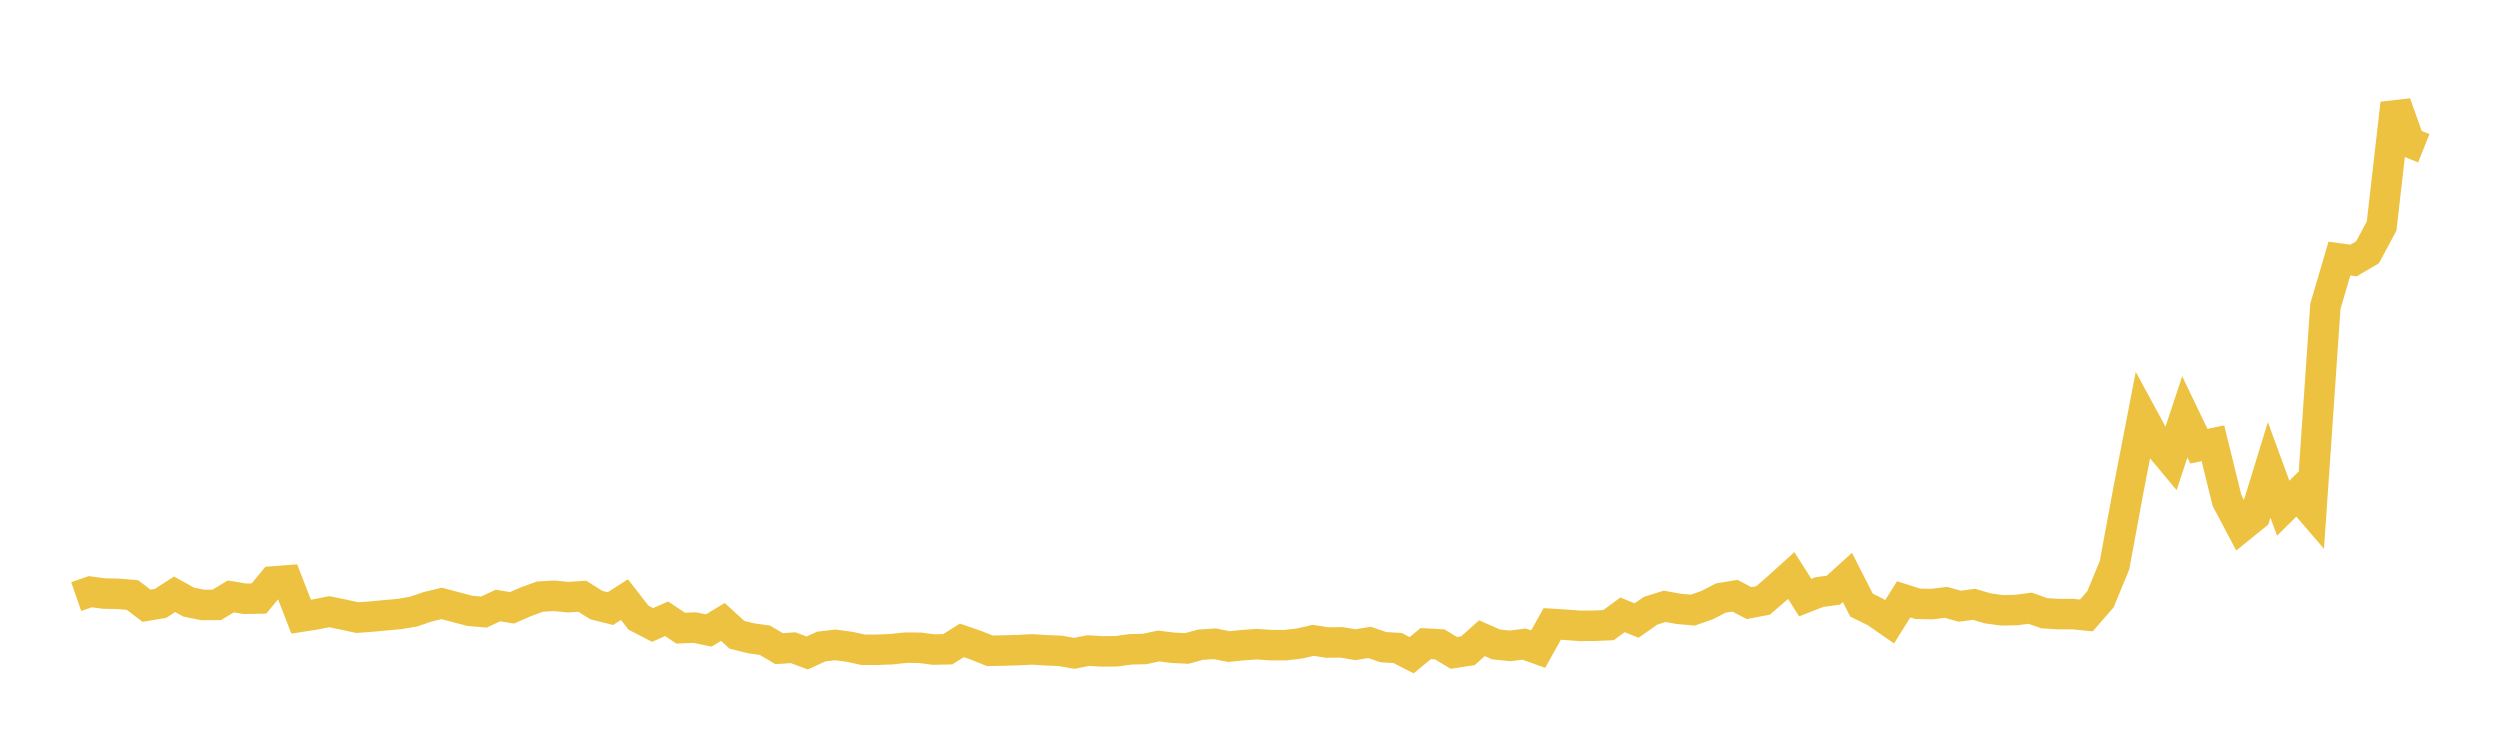 <svg width="164" height="48" xmlns="http://www.w3.org/2000/svg" xmlns:xlink="http://www.w3.org/1999/xlink"><path fill="none" stroke="rgb(237,194,64)" stroke-width="2" d="M5,39.136L5.922,38.816L6.844,38.938L7.766,38.955L8.689,39.033L9.611,39.736L10.533,39.581L11.455,38.984L12.377,39.498L13.299,39.684L14.222,39.679L15.144,39.124L16.066,39.279L16.988,39.264L17.91,38.145L18.832,38.074L19.754,40.453L20.677,40.309L21.599,40.127L22.521,40.315L23.443,40.516L24.365,40.448L25.287,40.36L26.21,40.278L27.132,40.122L28.054,39.805L28.976,39.583L29.898,39.83L30.82,40.072L31.743,40.152L32.665,39.722L33.587,39.873L34.509,39.471L35.431,39.136L36.353,39.086L37.275,39.174L38.198,39.114L39.12,39.693L40.042,39.925L40.964,39.335L41.886,40.52L42.808,40.998L43.731,40.593L44.653,41.207L45.575,41.171L46.497,41.359L47.419,40.799L48.341,41.641L49.263,41.87L50.186,42.003L51.108,42.551L52.03,42.491L52.952,42.835L53.874,42.412L54.796,42.305L55.719,42.428L56.641,42.628L57.563,42.623L58.485,42.589L59.407,42.487L60.329,42.493L61.251,42.611L62.174,42.591L63.096,42.009L64.018,42.327L64.94,42.694L65.862,42.673L66.784,42.648L67.707,42.6L68.629,42.658L69.551,42.698L70.473,42.859L71.395,42.677L72.317,42.733L73.24,42.722L74.162,42.596L75.084,42.575L76.006,42.377L76.928,42.493L77.85,42.54L78.772,42.289L79.695,42.232L80.617,42.415L81.539,42.321L82.461,42.258L83.383,42.321L84.305,42.324L85.228,42.217L86.15,42.007L87.072,42.151L87.994,42.139L88.916,42.292L89.838,42.142L90.76,42.455L91.683,42.51L92.605,42.982L93.527,42.22L94.449,42.271L95.371,42.831L96.293,42.689L97.216,41.867L98.138,42.275L99.06,42.369L99.982,42.251L100.904,42.583L101.826,40.93L102.749,40.988L103.671,41.057L104.593,41.049L105.515,41.011L106.437,40.333L107.359,40.707L108.281,40.064L109.204,39.775L110.126,39.943L111.048,40.024L111.97,39.702L112.892,39.232L113.814,39.08L114.737,39.564L115.659,39.389L116.581,38.589L117.503,37.755L118.425,39.202L119.347,38.842L120.269,38.715L121.192,37.883L122.114,39.695L123.036,40.151L123.958,40.791L124.88,39.317L125.802,39.61L126.725,39.627L127.647,39.515L128.569,39.768L129.491,39.644L130.413,39.912L131.335,40.038L132.257,40.019L133.18,39.899L134.102,40.227L135.024,40.285L135.946,40.283L136.868,40.372L137.79,39.313L138.713,37.077L139.635,32.086L140.557,27.324L141.479,29.026L142.401,30.132L143.323,27.348L144.246,29.269L145.168,29.078L146.09,32.83L147.012,34.572L147.934,33.824L148.856,30.823L149.778,33.337L150.701,32.425L151.623,33.5L152.545,20.093L153.467,16.962L154.389,17.09L155.311,16.55L156.234,14.829L157.156,6.784L158.078,9.356L159,9.726"></path></svg>
